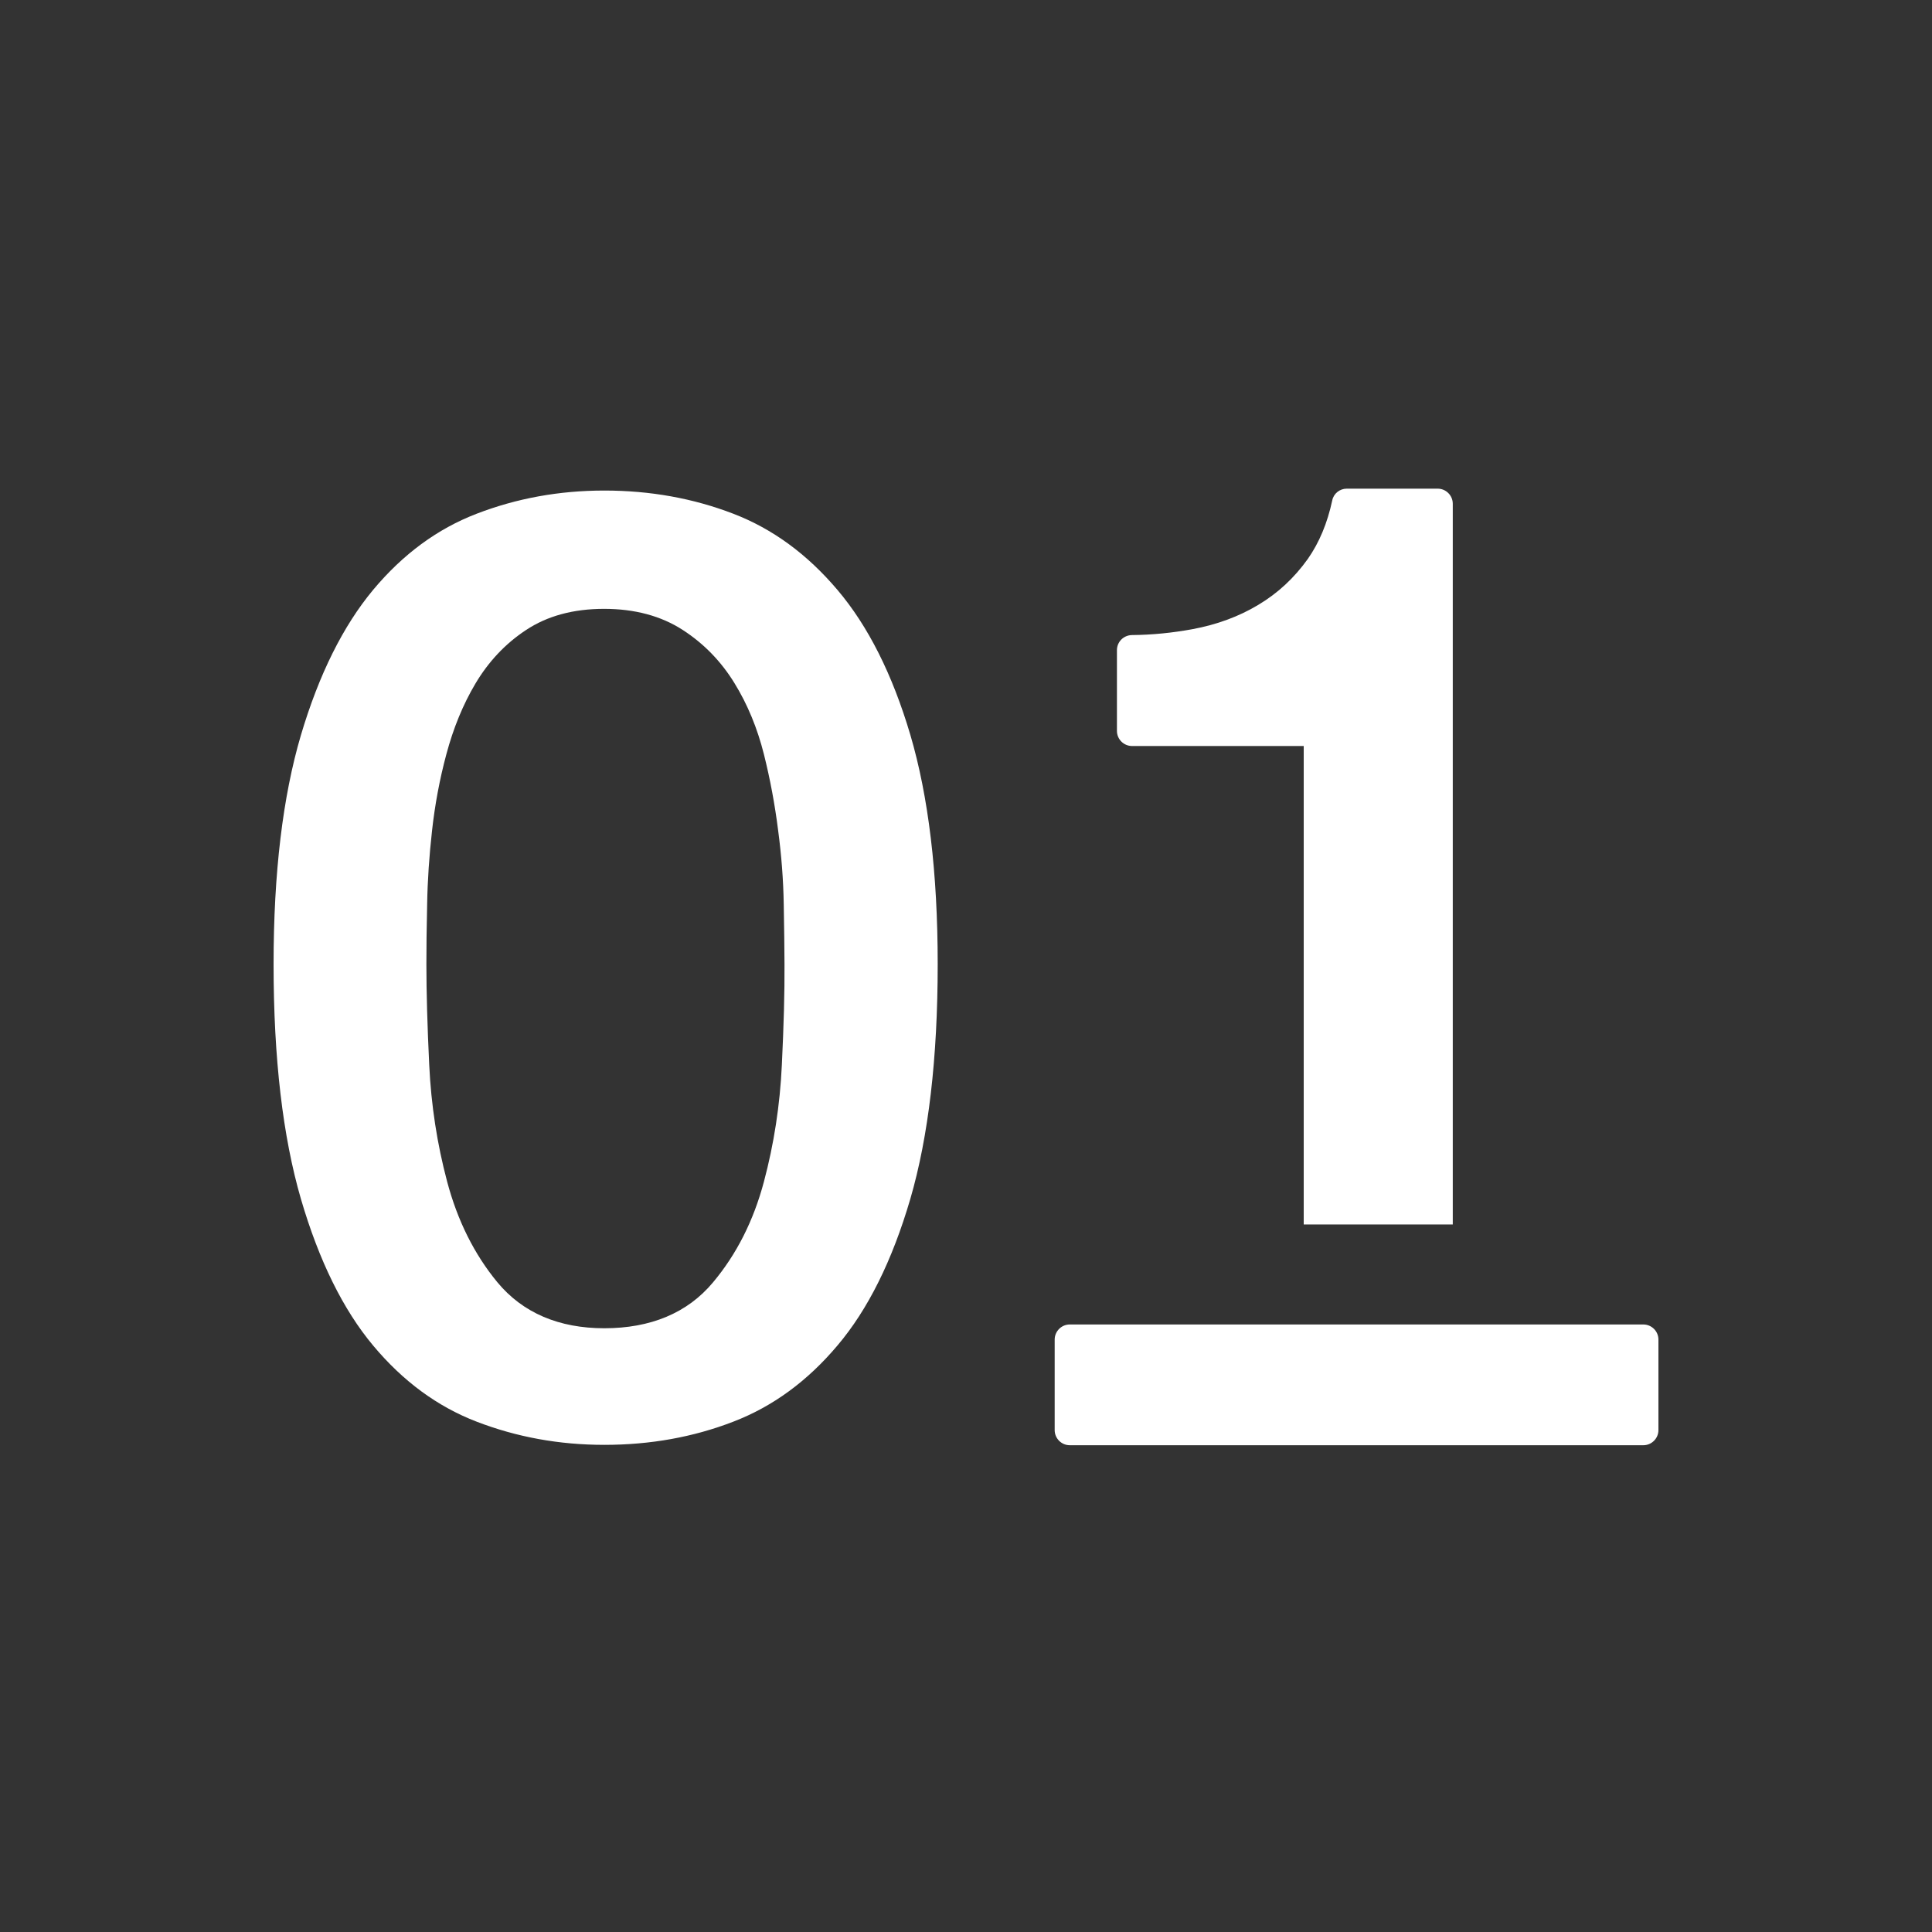 <?xml version="1.0" standalone="no"?><!DOCTYPE svg PUBLIC "-//W3C//DTD SVG 1.1//EN" "http://www.w3.org/Graphics/SVG/1.1/DTD/svg11.dtd"><svg t="1694332085565" class="icon" viewBox="0 0 1024 1024" version="1.1" xmlns="http://www.w3.org/2000/svg" p-id="7512" xmlns:xlink="http://www.w3.org/1999/xlink" width="100" height="100"><rect x="0" y="0" width="1024" height="1024" fill="#333333" stroke="none"/><path d="M600 395.4h91V649h79V267c0-4.4-3.6-8-8-8h-48.2c-3.7 0-7 2.6-7.7 6.3-2.6 12.1-6.9 22.3-12.9 30.9-7.2 10.1-15.9 18.2-26.3 24.4-10.3 6.2-22 10.5-35 12.9-10.4 1.9-21 3-32 3.1-4.4 0.1-7.9 3.6-7.9 8v42.8c0 4.4 3.6 8 8 8zM871 702H567c-4.4 0-8 3.6-8 8v48c0 4.4 3.6 8 8 8h304c4.4 0 8-3.6 8-8v-48c0-4.4-3.6-8-8-8zM443.9 312.7c-16.1-19-34.4-32.4-55.2-40.4-21.3-8.2-44.1-12.3-68.4-12.3-23.9 0-46.4 4.1-67.7 12.3-20.8 8-39 21.4-54.8 40.3-15.9 19.1-28.7 44.7-38.3 77-9.6 32.5-14.5 73-14.5 121.5 0 49.9 4.9 91.4 14.5 124.4 9.6 32.8 22.4 58.7 38.3 77.7 15.8 18.9 34 32.3 54.8 40.3 21.3 8.2 43.8 12.3 67.7 12.3 24.4 0 47.2-4.1 68.4-12.3 20.8-8 39.2-21.4 55.2-40.4 16.1-19 29-44.9 38.6-77.7 9.6-33 14.5-74.5 14.5-124.4 0-48.4-4.9-88.9-14.5-121.5-9.5-32.1-22.4-57.7-38.6-76.8z m-29.5 251.7c-1 21.4-4.2 42-9.5 61.9-5.5 20.7-14.5 38.5-27 53.4-13.6 16.3-33.2 24.3-57.6 24.3-24 0-43.2-8.1-56.7-24.4-12.2-14.8-21.1-32.6-26.6-53.3-5.3-19.9-8.5-40.6-9.5-61.9-1-20.8-1.5-38.5-1.5-53.2 0-8.8 0.1-19.4 0.4-31.8 0.2-12.7 1.1-25.8 2.6-39.2 1.5-13.6 4-27.1 7.6-40.5 3.7-13.8 8.8-26.3 15.4-37.4 6.9-11.6 15.8-21.1 26.7-28.3 11.4-7.6 25.3-11.3 41.5-11.3 16.1 0 30.1 3.7 41.7 11.2 11.1 7.2 20.3 16.6 27.4 28.2 6.9 11.2 12.1 23.8 15.6 37.7 3.3 13.2 5.8 26.6 7.5 40.1 1.8 13.5 2.8 26.6 3 39.4 0.2 12.4 0.4 23 0.4 31.8 0.1 14.8-0.4 32.5-1.4 53.3z" fill="#ffffff" p-id="7513"></path></svg>